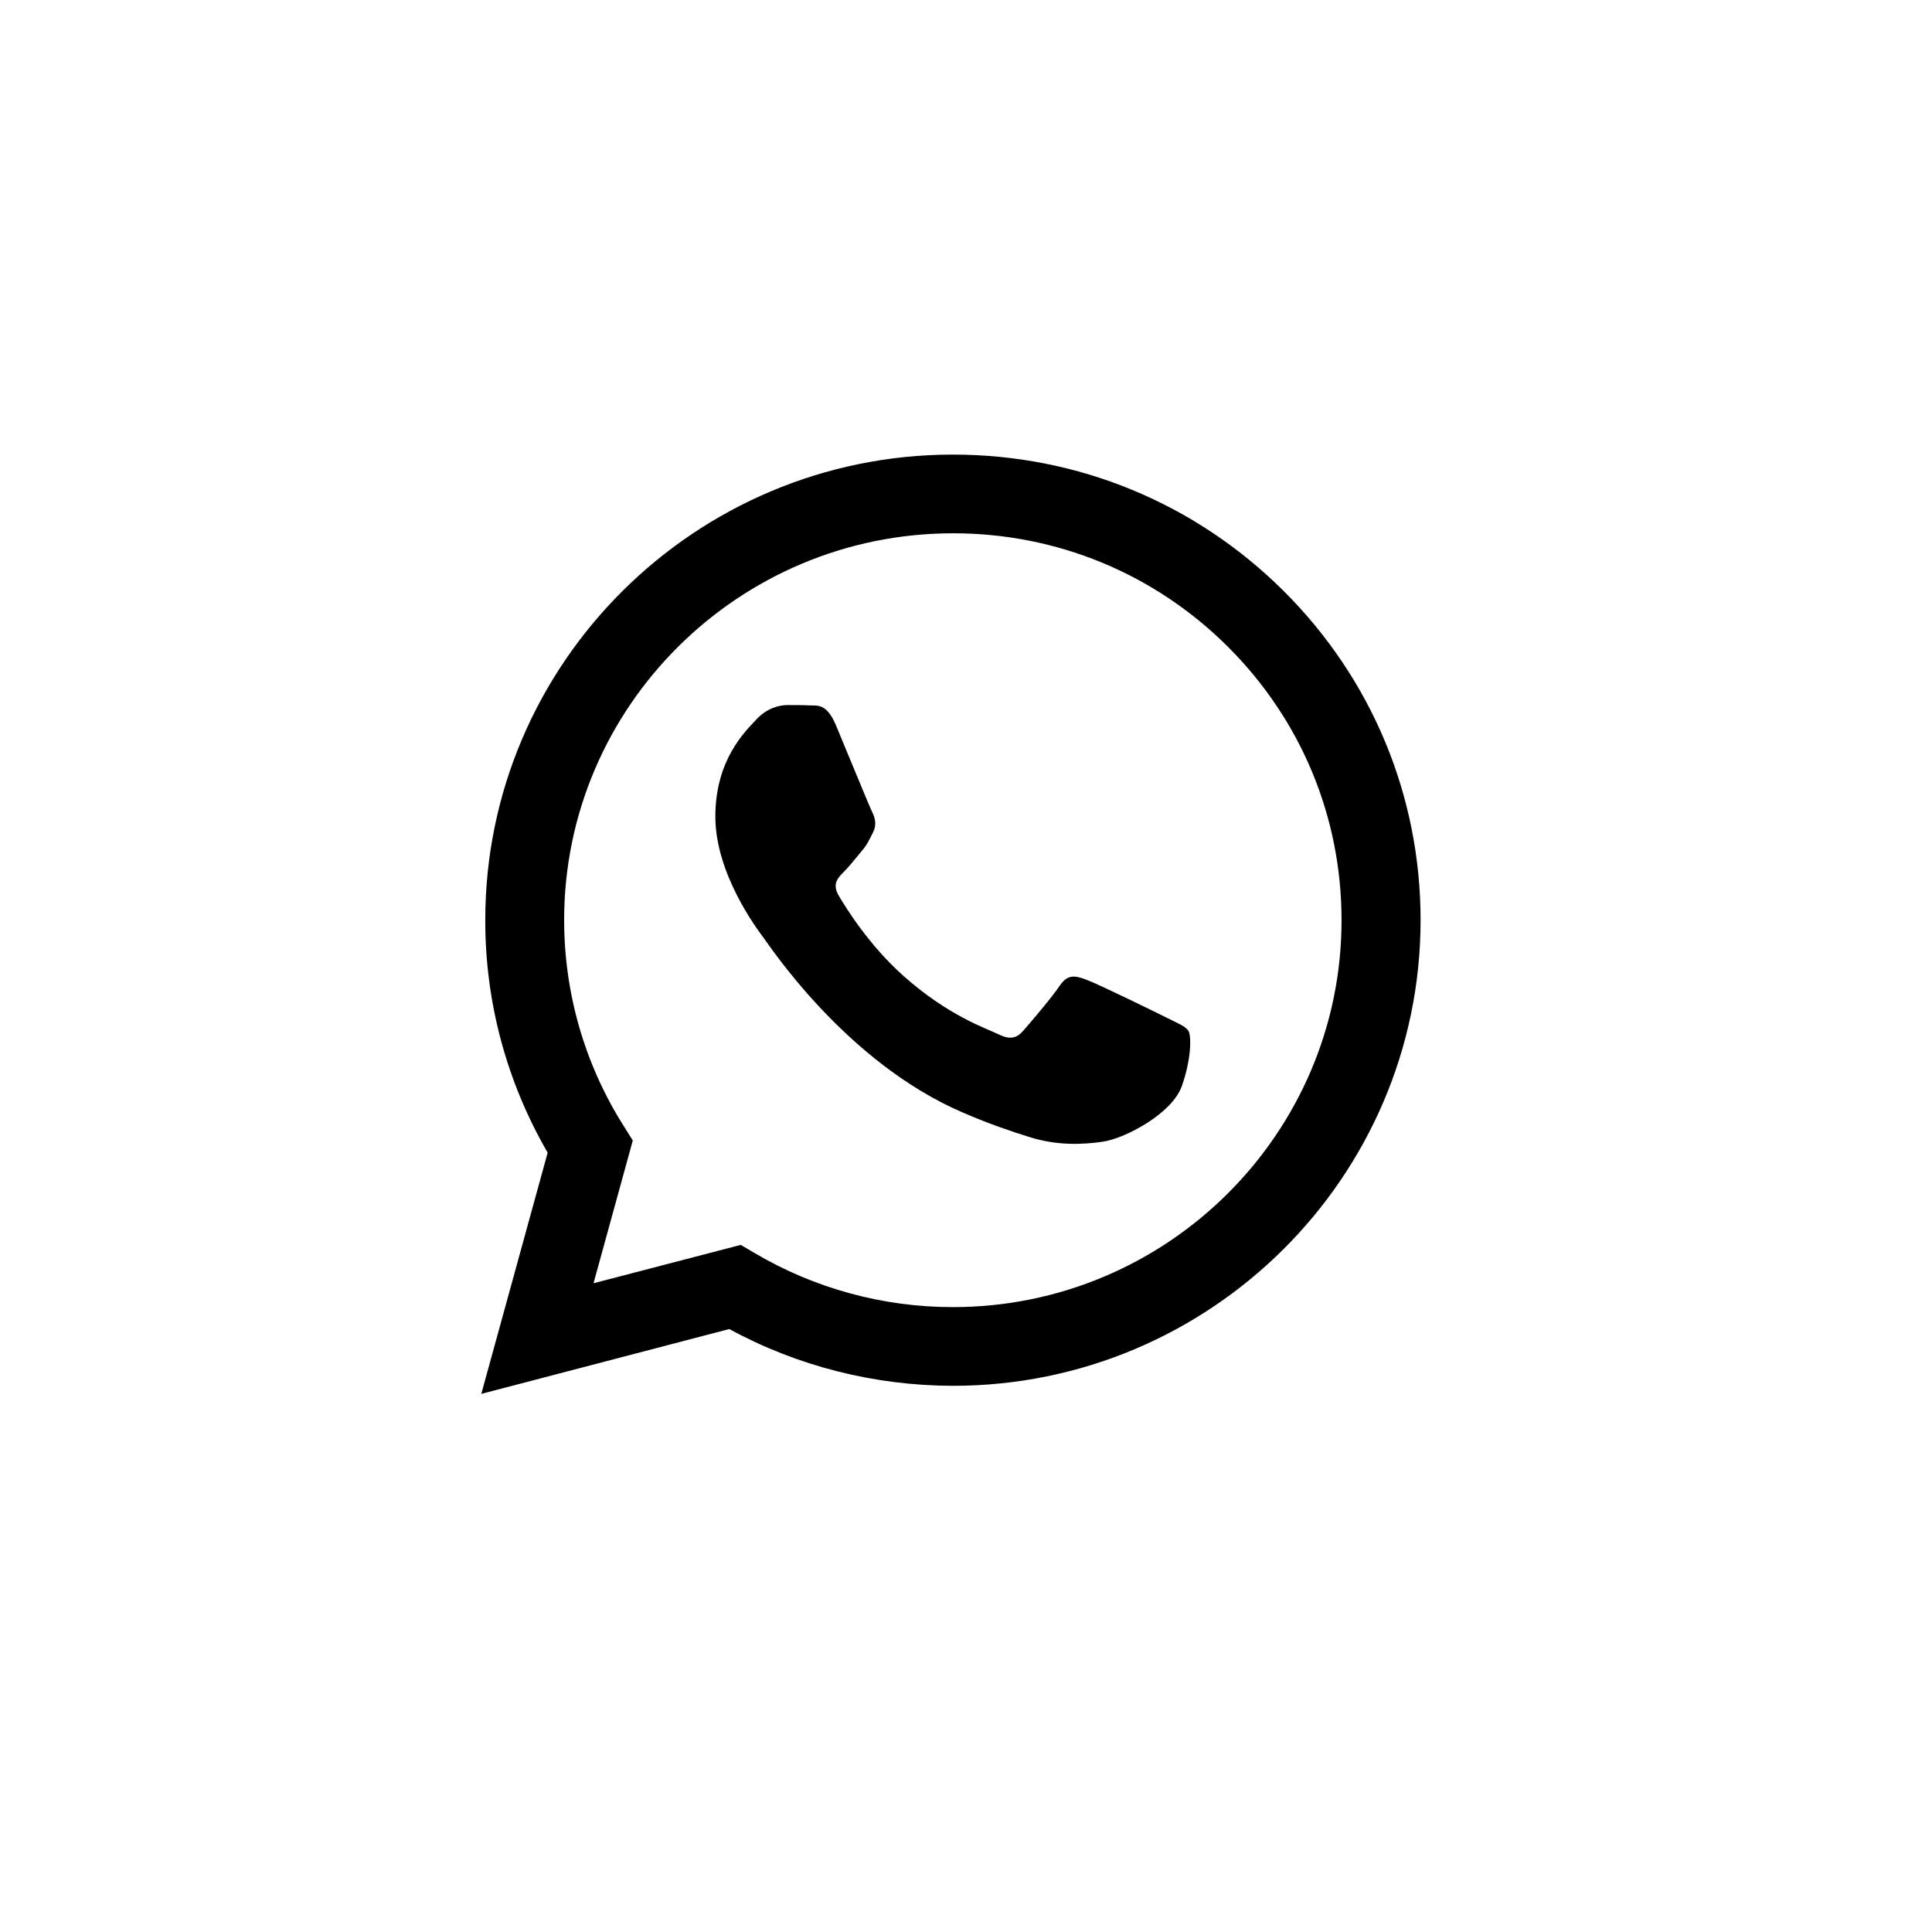 <svg width="34" height="34" viewBox="0 0 34 34" fill="none" xmlns="http://www.w3.org/2000/svg">
<path fill-rule="evenodd" clip-rule="evenodd" d="M22.592 10.402C21.037 8.854 18.971 8 16.77 8C12.234 8 8.54 11.675 8.54 16.19C8.537 17.634 8.917 19.042 9.638 20.285L8.47 24.53L12.834 23.389C14.034 24.043 15.39 24.385 16.767 24.388H16.77C21.306 24.388 24.997 20.713 25 16.195C25 14.007 24.144 11.95 22.592 10.402ZM16.77 23.003H16.767C15.54 23.003 14.335 22.674 13.286 22.055L13.036 21.908L10.445 22.583L11.136 20.071L10.975 19.814C10.289 18.729 9.928 17.476 9.928 16.19C9.928 12.438 12.998 9.385 16.773 9.385C18.599 9.385 20.316 10.094 21.607 11.38C22.899 12.668 23.609 14.377 23.609 16.195C23.609 19.95 20.539 23.003 16.77 23.003ZM20.52 17.904C20.316 17.802 19.304 17.307 19.116 17.24C18.928 17.17 18.791 17.138 18.653 17.342C18.516 17.548 18.123 18.009 18.002 18.145C17.884 18.279 17.763 18.298 17.558 18.196C17.351 18.094 16.689 17.877 15.904 17.178C15.293 16.637 14.879 15.965 14.76 15.761C14.639 15.555 14.747 15.445 14.849 15.344C14.943 15.253 15.056 15.105 15.158 14.985C15.261 14.867 15.296 14.781 15.366 14.645C15.433 14.508 15.398 14.388 15.347 14.286C15.296 14.184 14.884 13.174 14.712 12.765C14.545 12.366 14.376 12.422 14.249 12.414C14.131 12.408 13.993 12.408 13.856 12.408C13.719 12.408 13.496 12.459 13.307 12.665C13.119 12.869 12.589 13.364 12.589 14.371C12.589 15.379 13.326 16.353 13.428 16.49C13.531 16.624 14.879 18.692 16.942 19.578C17.432 19.79 17.814 19.915 18.113 20.009C18.605 20.165 19.054 20.143 19.409 20.092C19.805 20.033 20.625 19.597 20.797 19.117C20.967 18.641 20.967 18.231 20.916 18.145C20.865 18.059 20.728 18.009 20.52 17.904Z" fill="black"/>
</svg>
